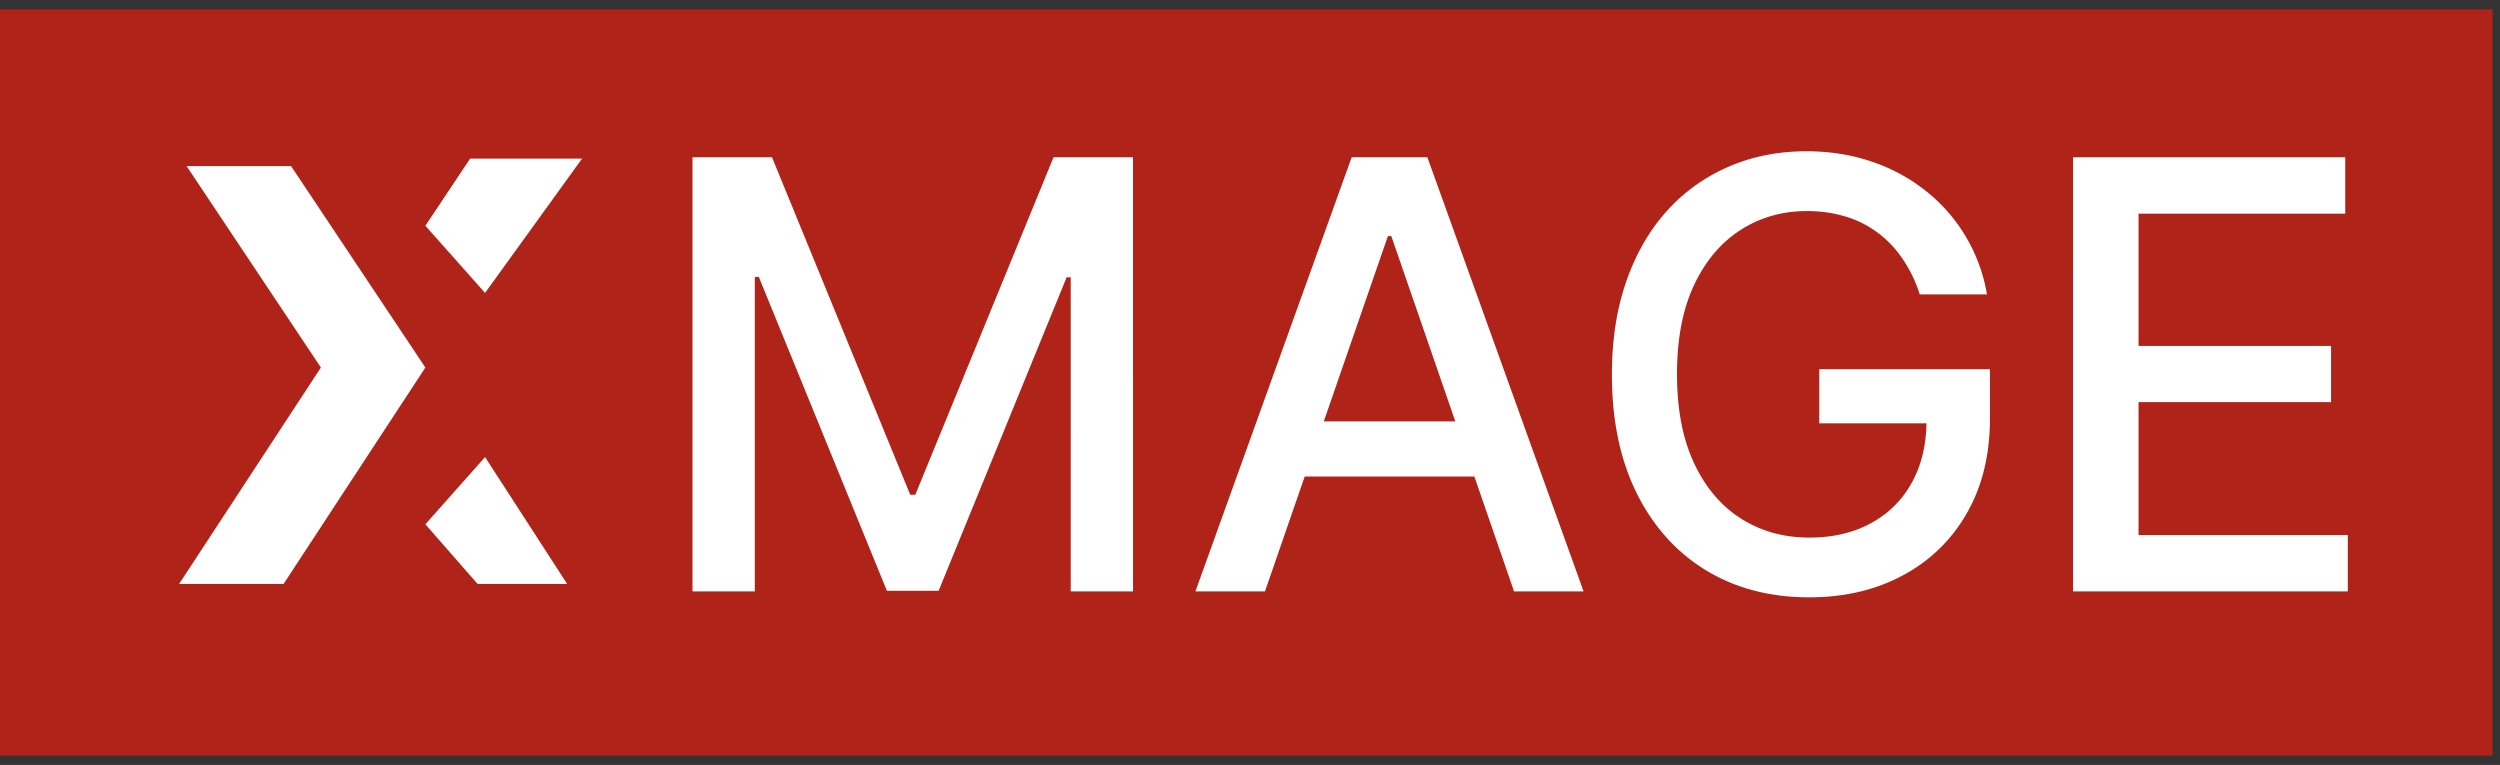 <svg width="134" height="41" fill="none" xmlns="http://www.w3.org/2000/svg"><rect width="100%" height="100%" fill="#333333" stroke="none"/><g clip-path="url(#clip0_9808_88425)"><path d="M133.6.5H0v40h133.6V.5z" fill="#B02318"/><path d="M25.6 31.3l-2.8-3.2 3.2-3.6 4.4 6.8h-4.8zm.4-15.6l-3.2-3.6 2.4-3.6h6L26 15.7zm11.117-7.272h4.262l7.409 18.09h.272l7.41-18.09h4.26V31.7h-3.34V14.86h-.216L50.31 31.666h-2.772l-6.864-16.818h-.216V31.7h-3.34V8.429zM67.802 31.7h-3.728L72.45 8.429h4.057L84.881 31.7h-3.728l-6.579-19.046h-.182L67.802 31.7zm.624-9.113h12.091v2.954h-12.09v-2.954zm34.472-6.807a7.118 7.118 0 00-.886-1.852 5.665 5.665 0 00-1.307-1.41 5.486 5.486 0 00-1.739-.897 6.988 6.988 0 00-2.124-.307c-1.31 0-2.493.337-3.546 1.011-1.053.675-1.886 1.663-2.5 2.966-.606 1.296-.909 2.883-.909 4.762 0 1.886.307 3.48.92 4.784.614 1.303 1.455 2.291 2.523 2.966 1.068.674 2.284 1.011 3.648 1.011 1.265 0 2.368-.258 3.307-.773a5.394 5.394 0 002.193-2.182c.523-.947.784-2.06.784-3.34l.909.17h-6.659V19.79h9.148v2.648c0 1.954-.417 3.651-1.25 5.09a8.514 8.514 0 01-3.432 3.319c-1.455.78-3.121 1.17-5 1.17-2.106 0-3.955-.484-5.546-1.454-1.583-.97-2.818-2.345-3.704-4.125-.886-1.788-1.33-3.91-1.33-6.364 0-1.856.258-3.522.773-5 .515-1.477 1.239-2.73 2.17-3.761a9.474 9.474 0 013.307-2.375c1.273-.553 2.663-.83 4.17-.83 1.258 0 2.428.186 3.512.557a9.475 9.475 0 012.909 1.58 8.952 8.952 0 013.262 5.534h-3.603zm8.217 15.92V8.429h14.591v3.022h-11.08v7.091h10.319v3.012h-10.319v7.125h11.216V31.7h-14.727zM17.2 19.7L10 8.9h5.6l7.2 10.8-7.6 11.6H9.6l7.6-11.6z" fill="#fff"/></g><defs><clipPath id="clip0_9808_88425"><path fill="#fff" transform="translate(0 .5)" d="M0 0h133.6v40H0z"/></clipPath></defs></svg>